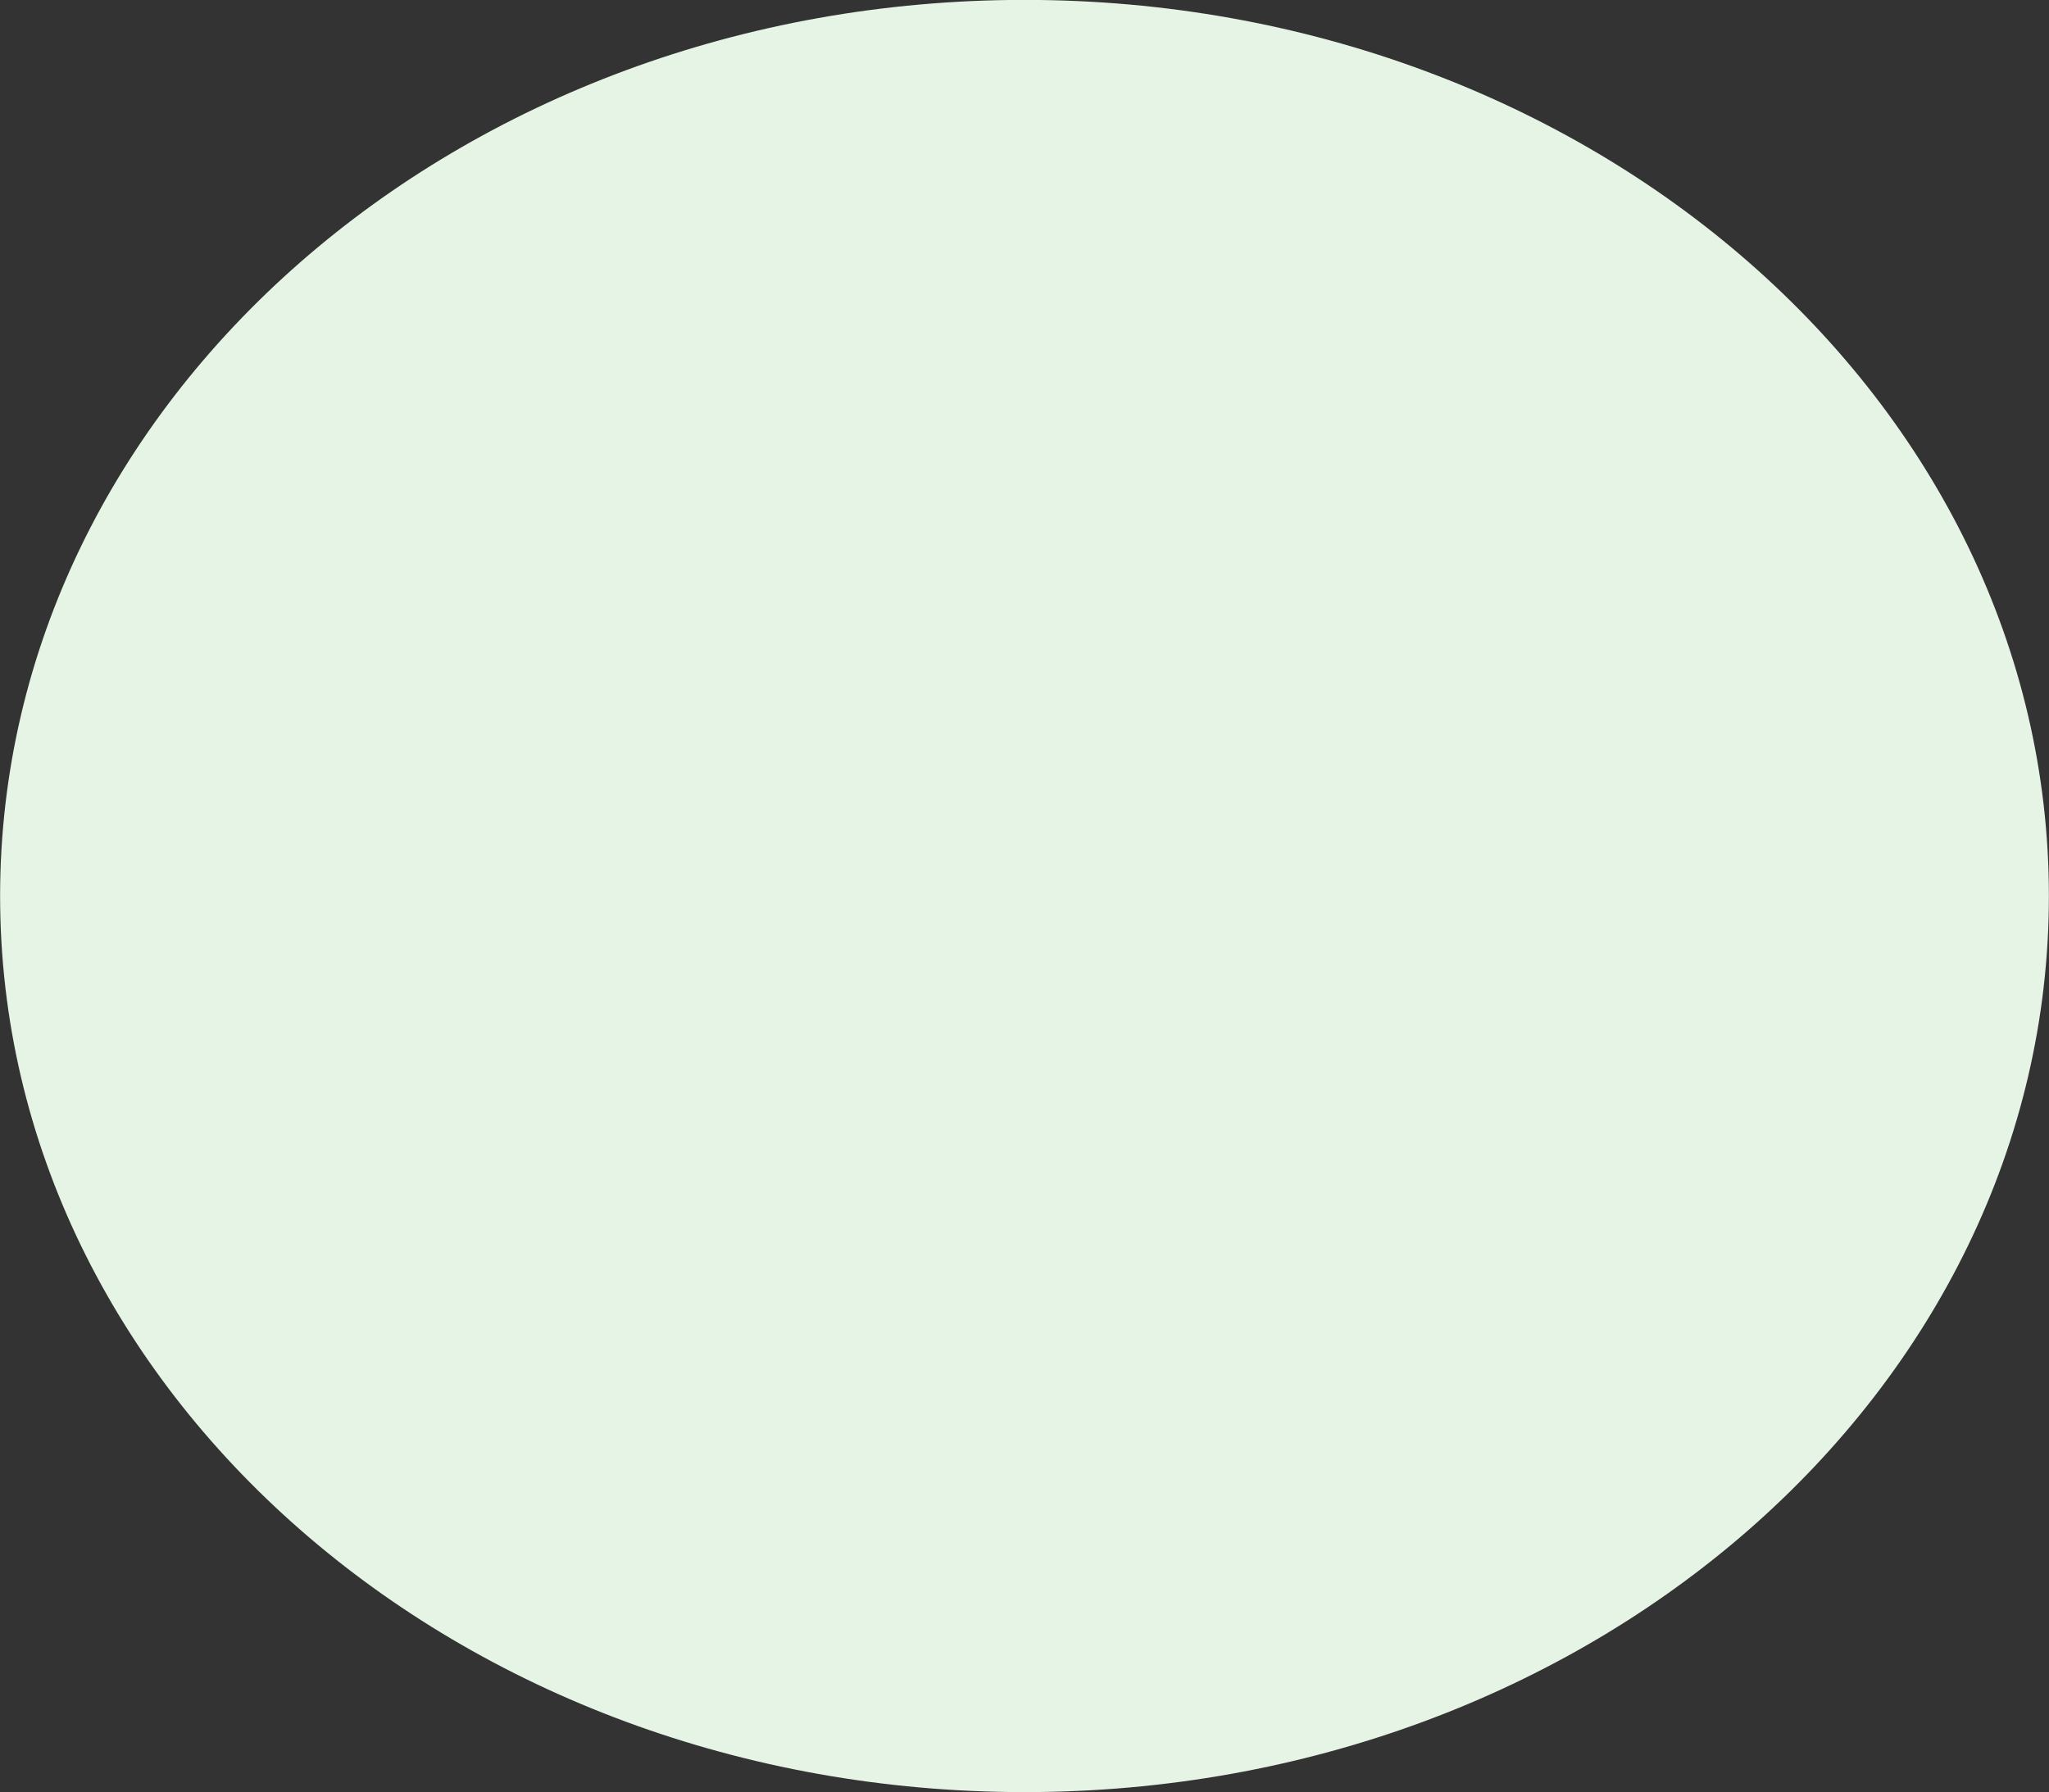<svg xmlns="http://www.w3.org/2000/svg" width="196.81" height="172.18" viewBox="0 0 196.81 172.18">
  <rect x="0" y="0" width="196.81" height="172.18" fill="#333333" stroke="none"/>
  <defs>
    <style>
      .cls-1 {
        fill: #e5f4e5;
        fill-rule: evenodd;
      }
    </style>
  </defs>
  <path id="deco_azusawa_03.svg" class="cls-1" d="M1120.3,6286c0,47.55-44.05,86.09-98.39,86.09s-98.4-38.54-98.4-86.09,44.052-86.1,98.4-86.1S1120.3,6238.45,1120.3,6286Z" transform="translate(-923.5 -6199.91)"/>
</svg>
